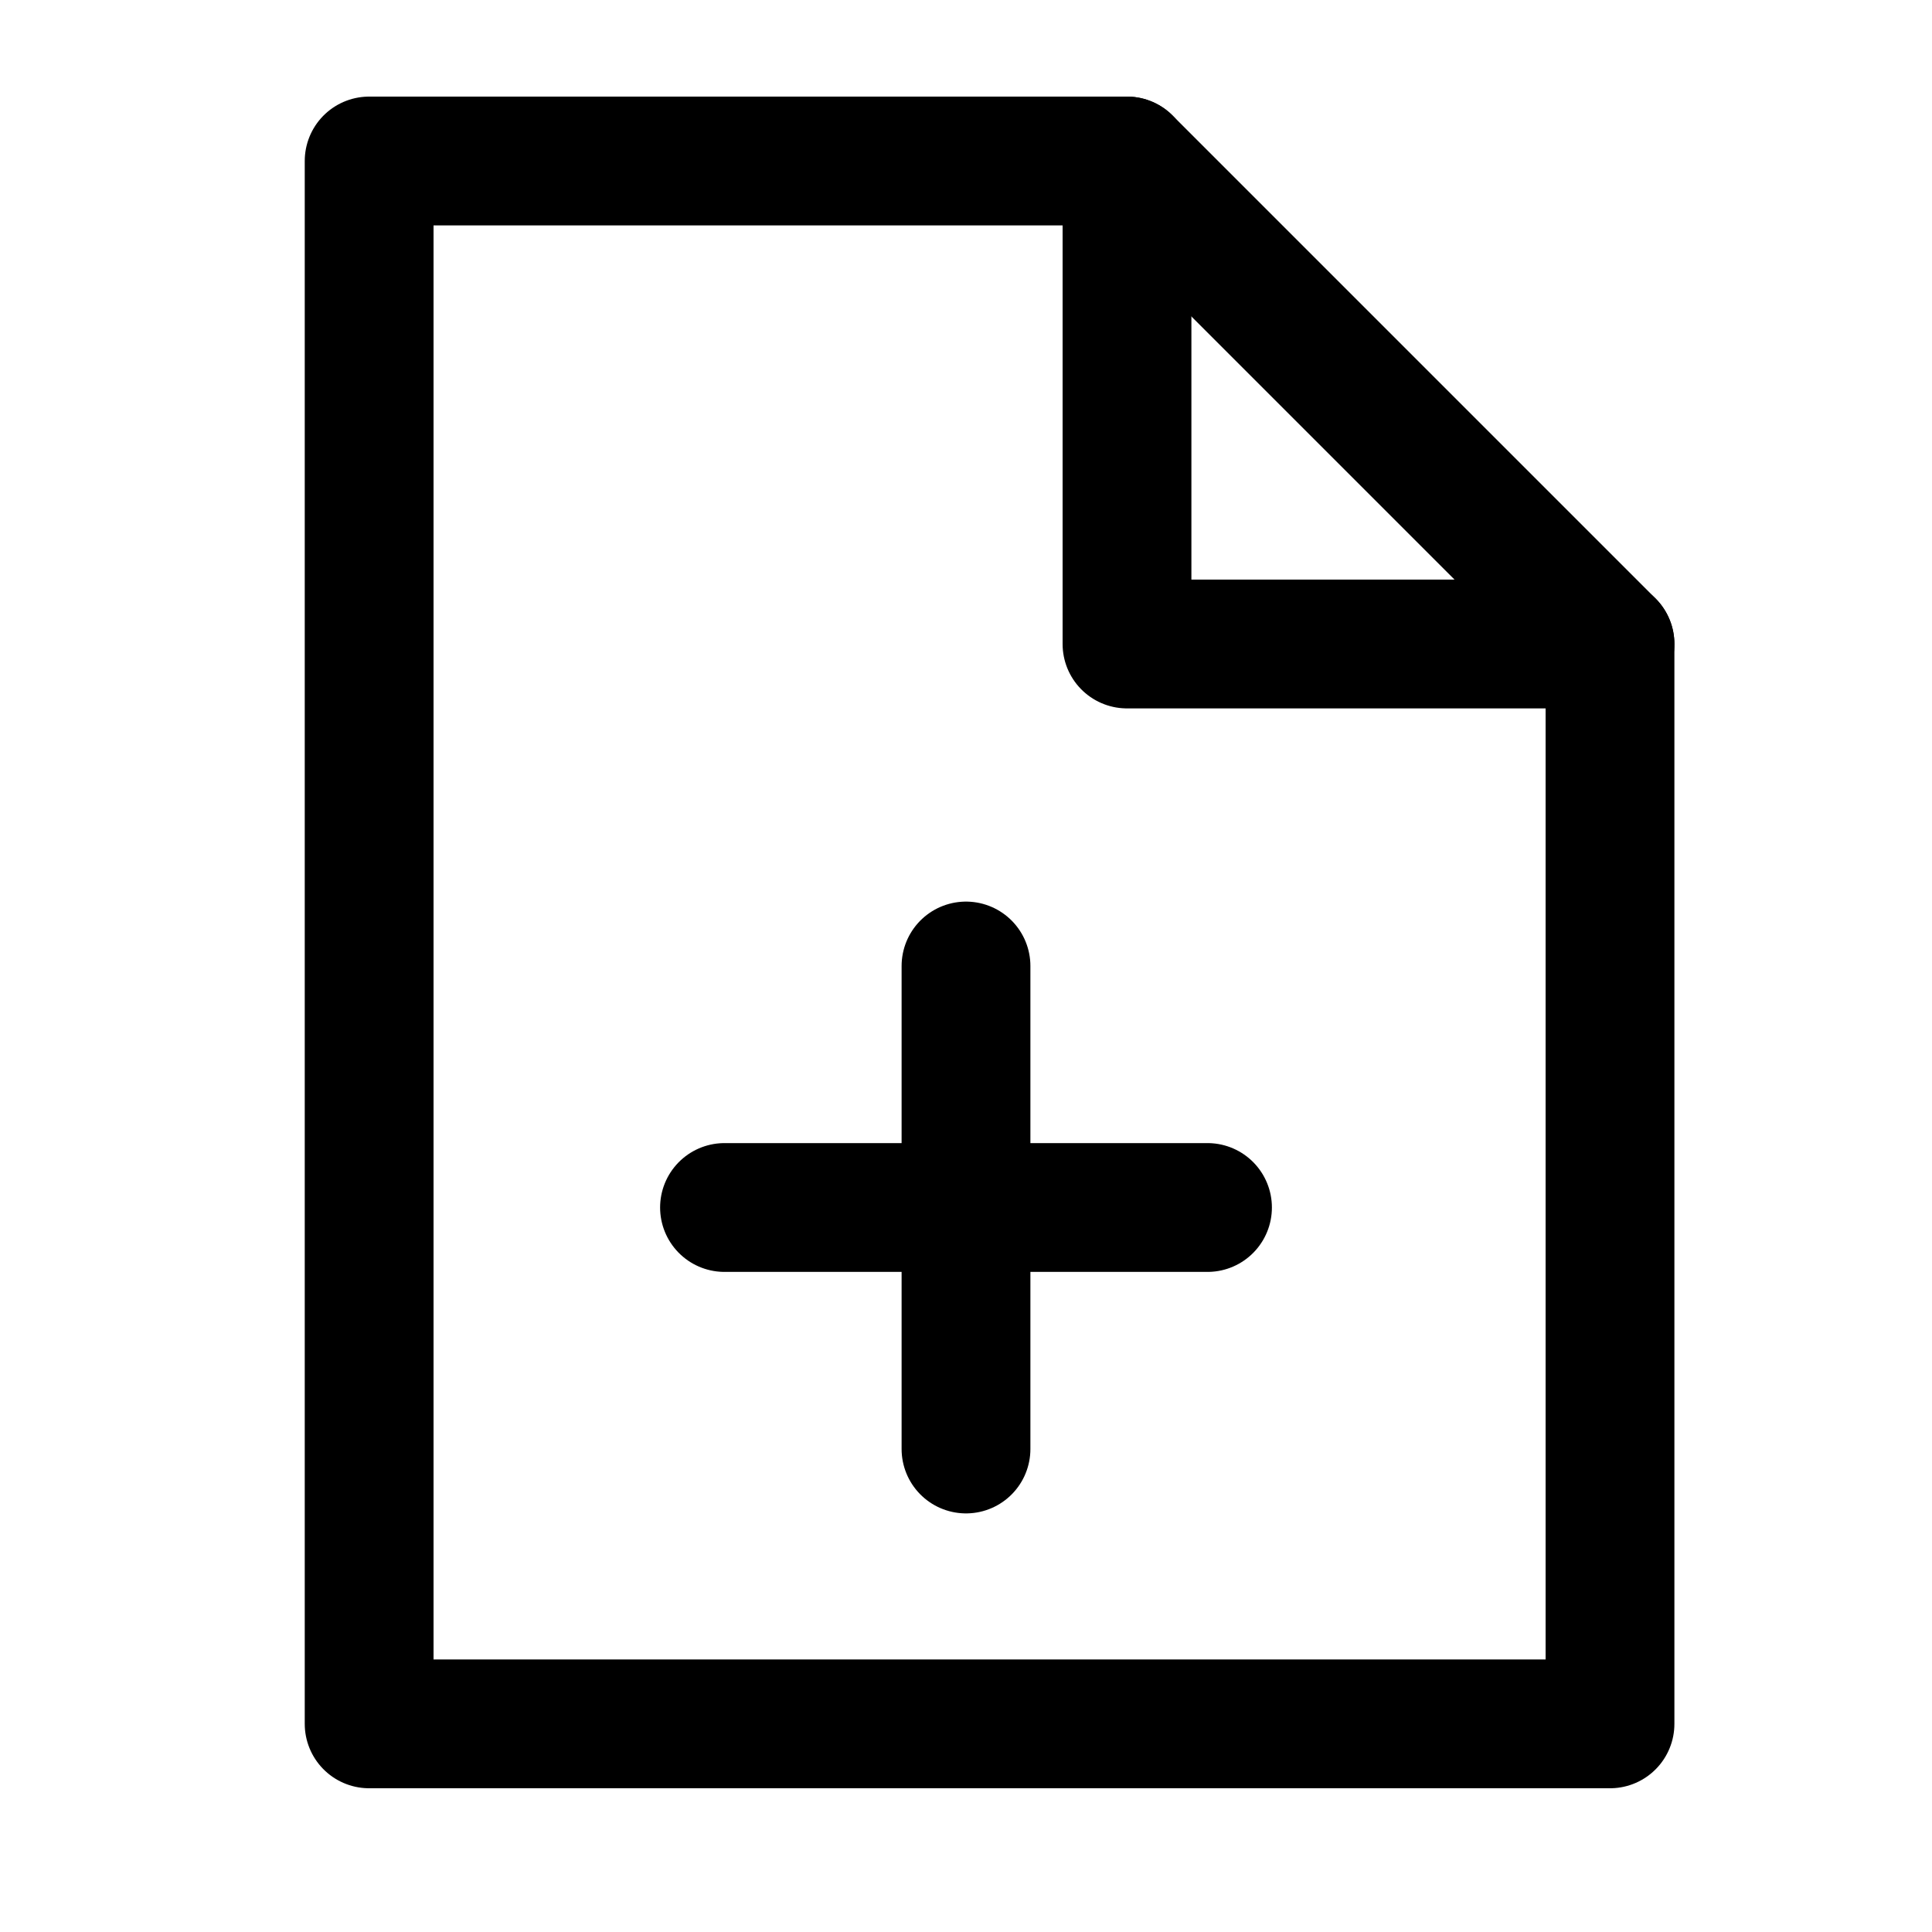 <svg width="30" height="30" fill="none" xmlns="http://www.w3.org/2000/svg"><path d="M17.5 2.5H5.732v24.268H25V10l-7.5-7.5z" stroke="#000" stroke-width="2" stroke-linecap="round" stroke-linejoin="round"/><path d="M17.5 2.5V10H25M15 22.5V15m-3.75 3.75h7.5" stroke="#000" stroke-width="2" stroke-linecap="round" stroke-linejoin="round"/></svg>